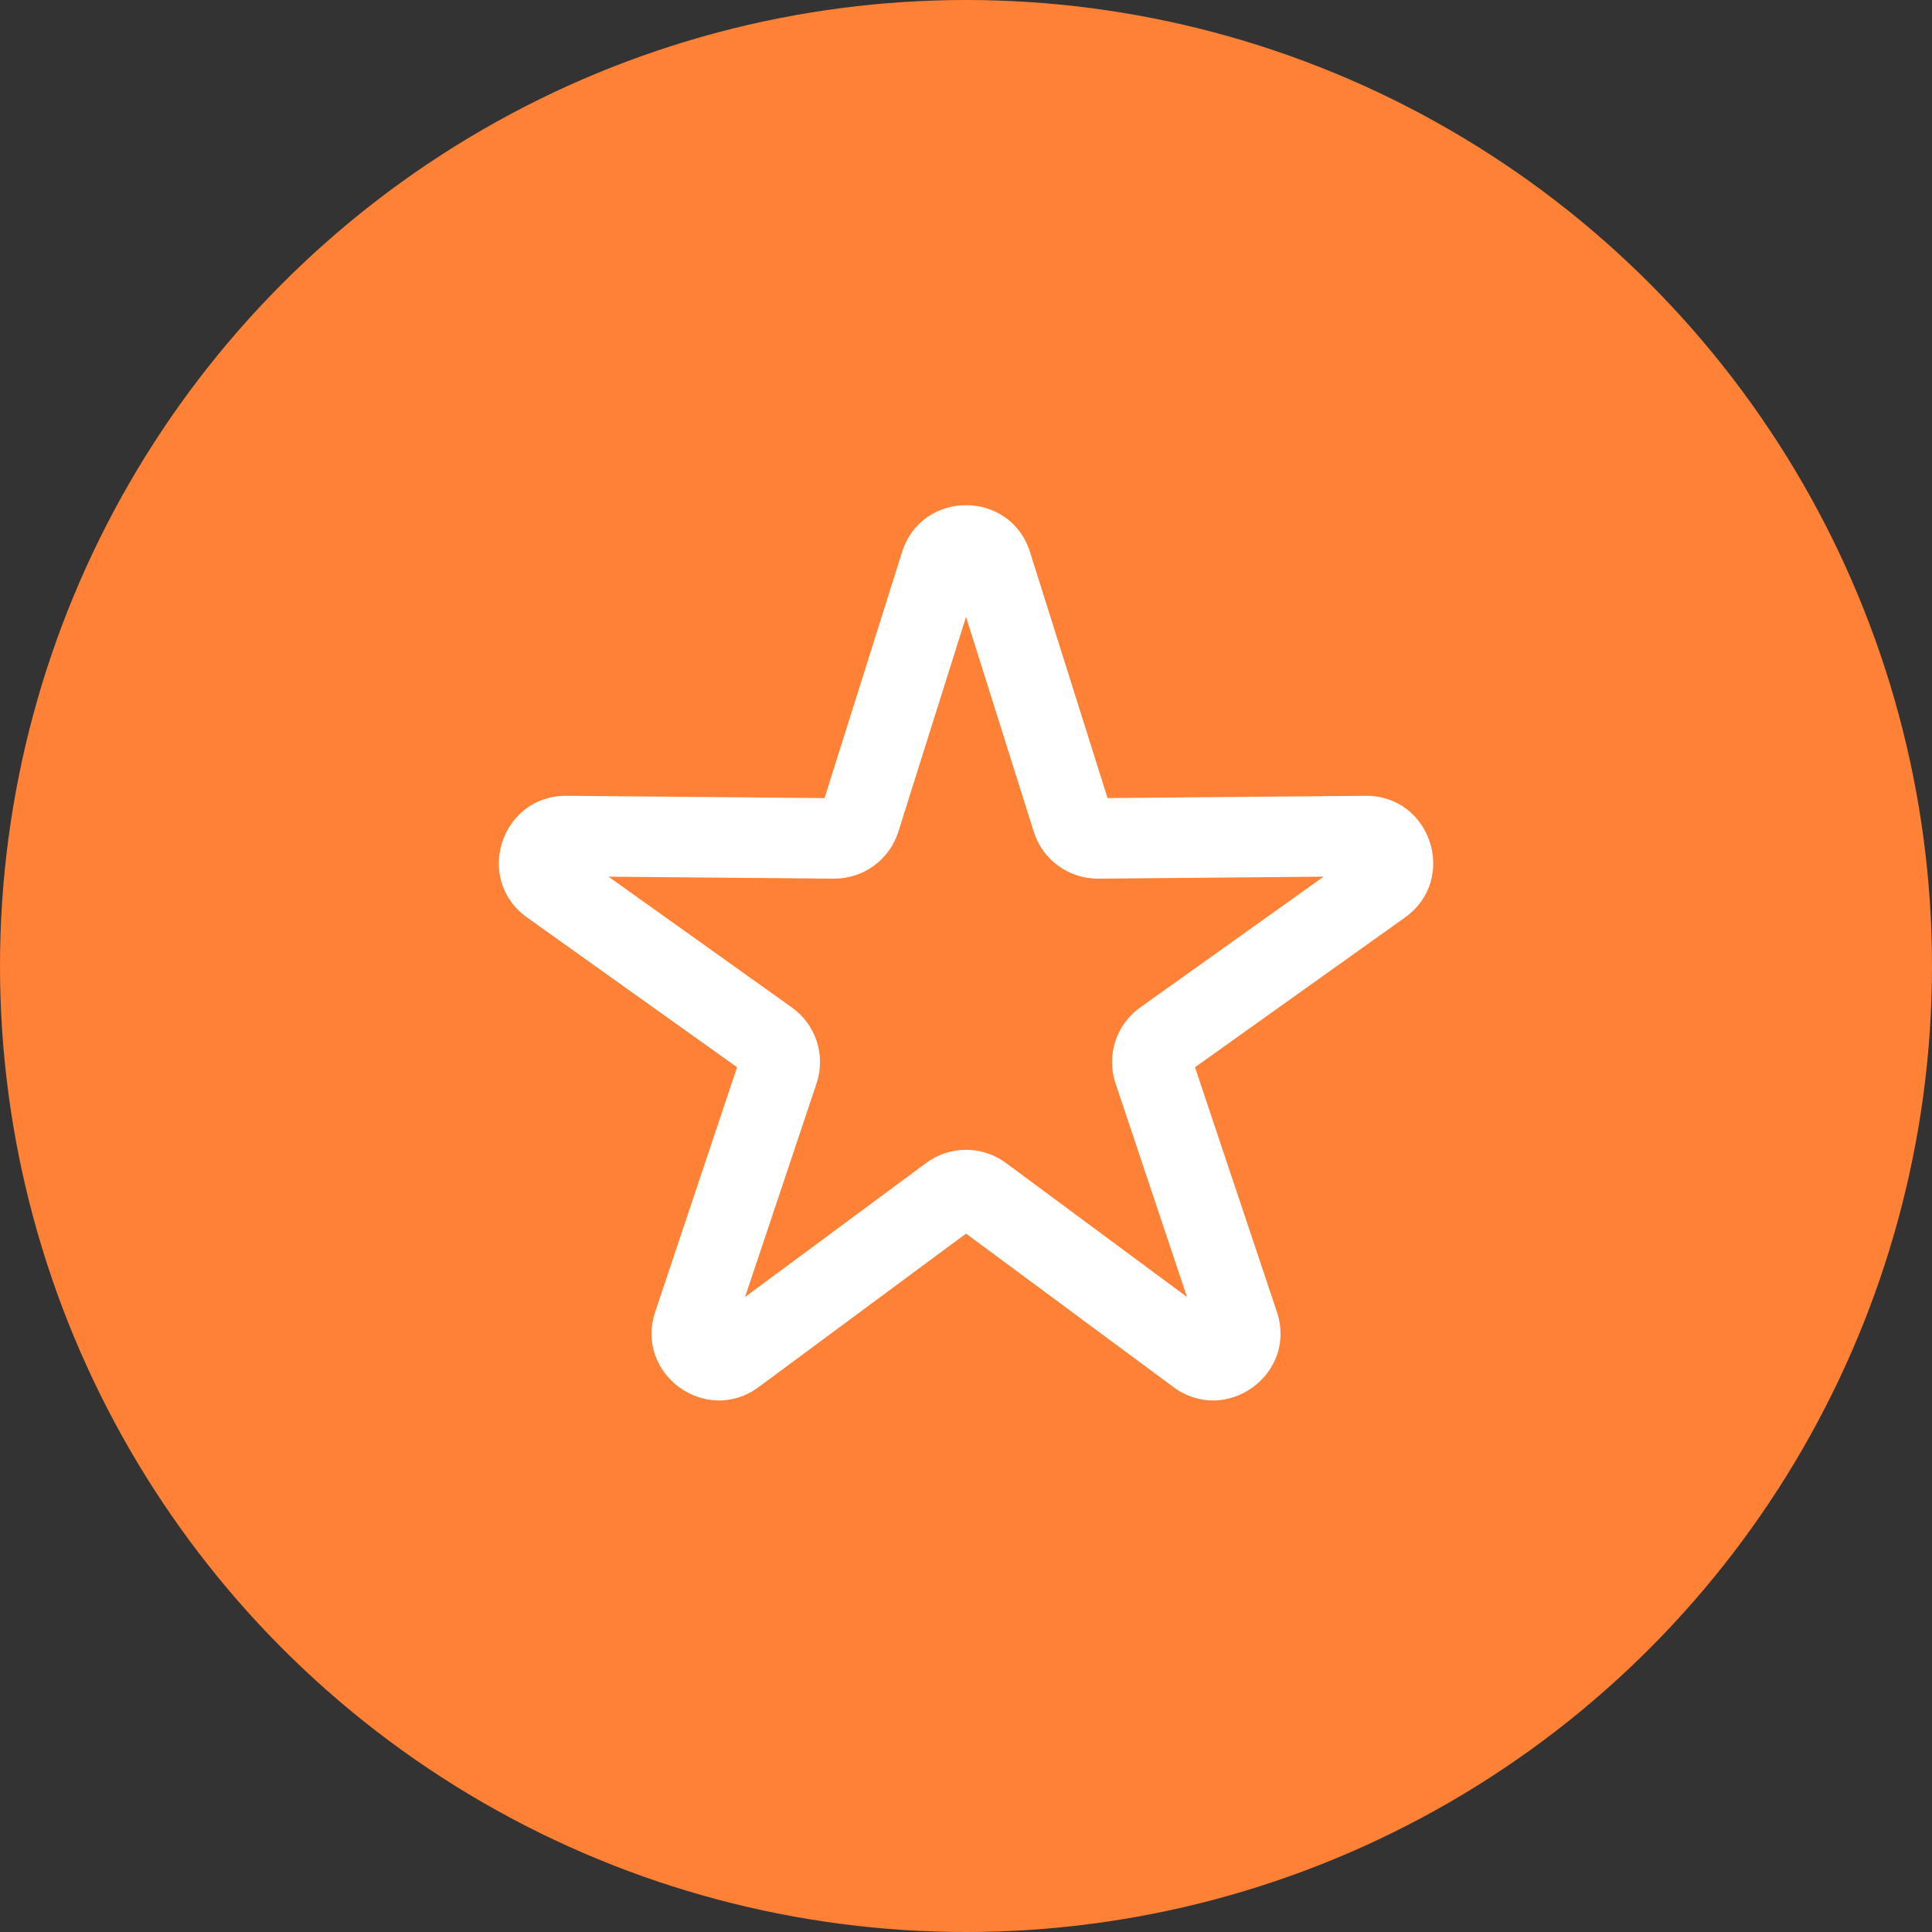 <svg width="72" height="72" viewBox="0 0 72 72" fill="none" xmlns="http://www.w3.org/2000/svg">
<rect x="0" y="0" width="72" height="72" fill="#333333" stroke="none"/>
<circle cx="36" cy="36" r="36" fill="#FF8135"/>
<path fill-rule="evenodd" clip-rule="evenodd" d="M33.617 20.575C34.352 18.244 37.651 18.244 38.386 20.575L41.275 29.742L50.886 29.657C53.33 29.635 54.349 32.773 52.359 34.192L44.534 39.773L47.585 48.887C48.361 51.205 45.691 53.144 43.727 51.69L36.001 45.972L28.276 51.69C26.311 53.144 23.642 51.205 24.418 48.887L27.468 39.773L19.643 34.192C17.653 32.773 18.673 29.635 21.117 29.657L30.728 29.742L33.617 20.575ZM36.001 22.99L33.478 30.996C33.147 32.045 32.17 32.755 31.071 32.745L22.677 32.671L29.511 37.545C30.407 38.183 30.779 39.331 30.431 40.374L27.766 48.335L34.514 43.341C35.398 42.687 36.605 42.687 37.489 43.341L44.236 48.335L41.572 40.374C41.223 39.331 41.596 38.183 42.491 37.545L49.326 32.671L40.931 32.745C39.832 32.755 38.855 32.045 38.525 30.996L36.001 22.99Z" fill="white"/>
</svg>

